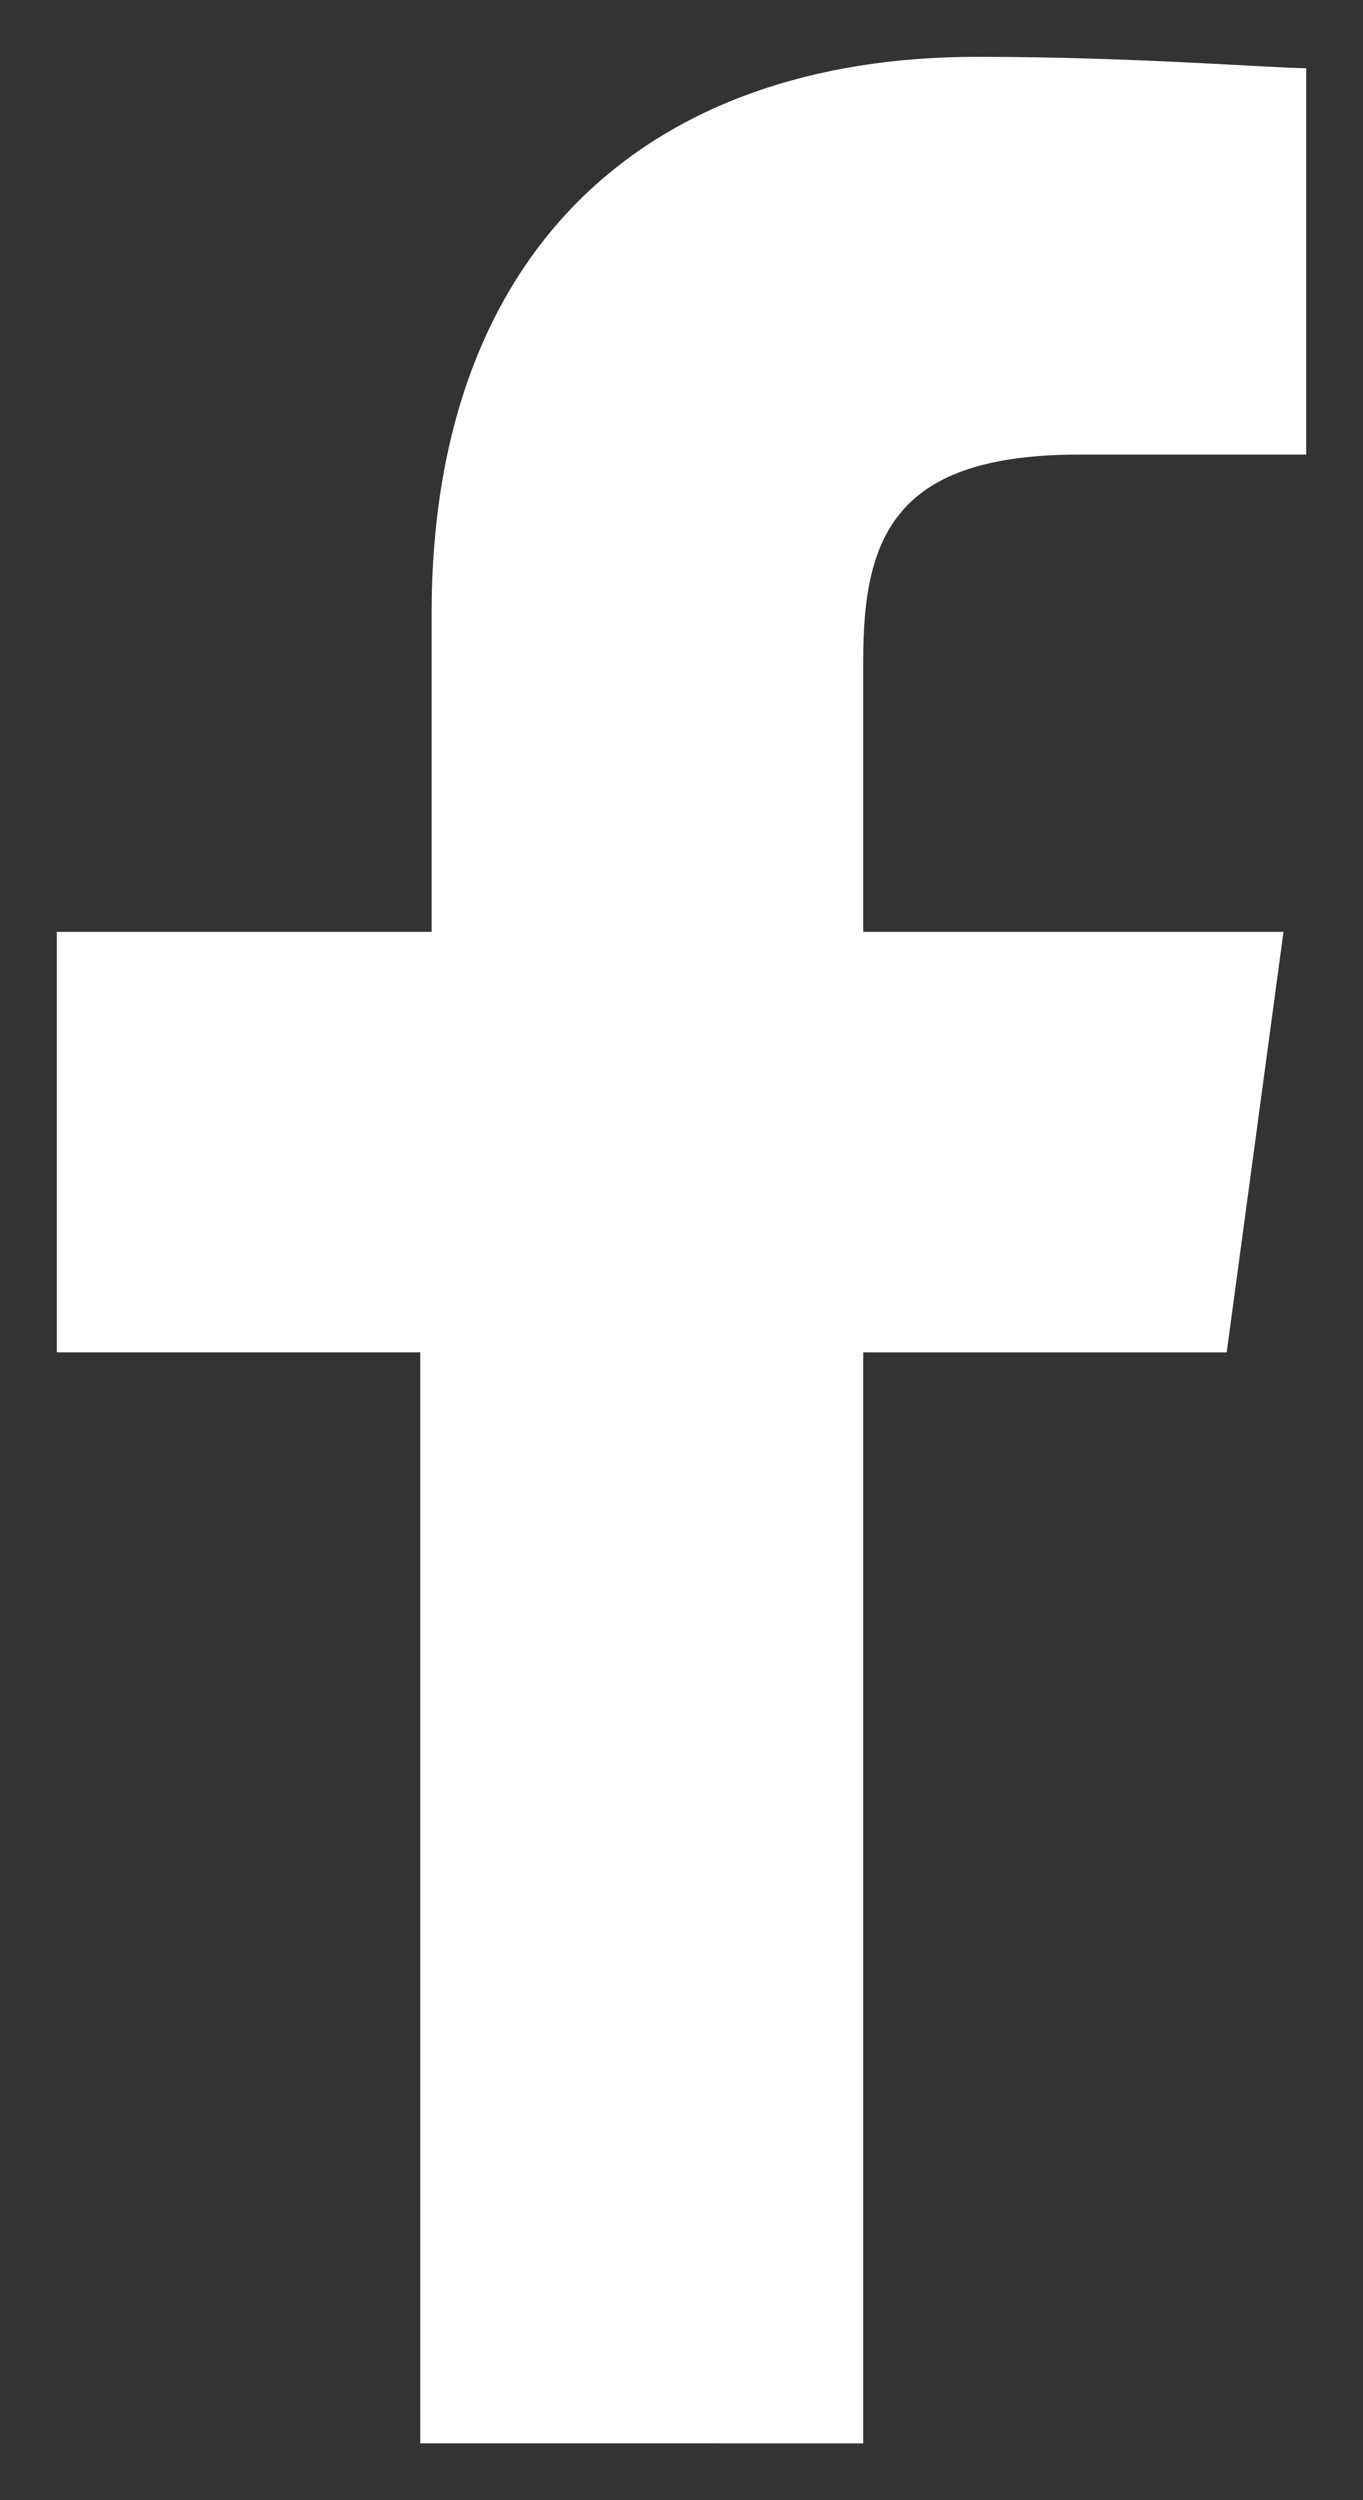 <?xml version="1.0" encoding="utf-8"?>
<!-- Generator: Adobe Illustrator 19.0.0, SVG Export Plug-In . SVG Version: 6.00 Build 0)  -->
<svg version="1.1" id="Layer_1" xmlns="http://www.w3.org/2000/svg" xmlns:xlink="http://www.w3.org/1999/xlink" x="0px" y="0px"
	 width="12px" height="22px" viewBox="0 0 12 22" style="enable-background:new 0 0 12 22;" xml:space="preserve">
<rect x="0" y="0" width="12" height="22" fill="#333333" stroke="none"/>
<style type="text/css">
	.Drop_x0020_Shadow{fill:none;}
	.Outer_x0020_Glow_x0020_5_x0020_pt{fill:none;}
	.Jive_GS{fill:#A6D0E4;}
	.st0{fill:#FFFFFF;}
</style>
<g id="XMLID_11_">
	<path id="f_1_" class="st0" d="M7.6,21.5v-9.6h3.2l0.5-3.7H7.6V5.8C7.6,4.7,7.9,4,9.5,4l2,0V0.6c-0.3,0-1.5-0.1-2.9-0.1
		c-2.9,0-4.8,1.7-4.8,4.9v2.8H0.5v3.7h3.2v9.6H7.6z"/>
</g>
</svg>
